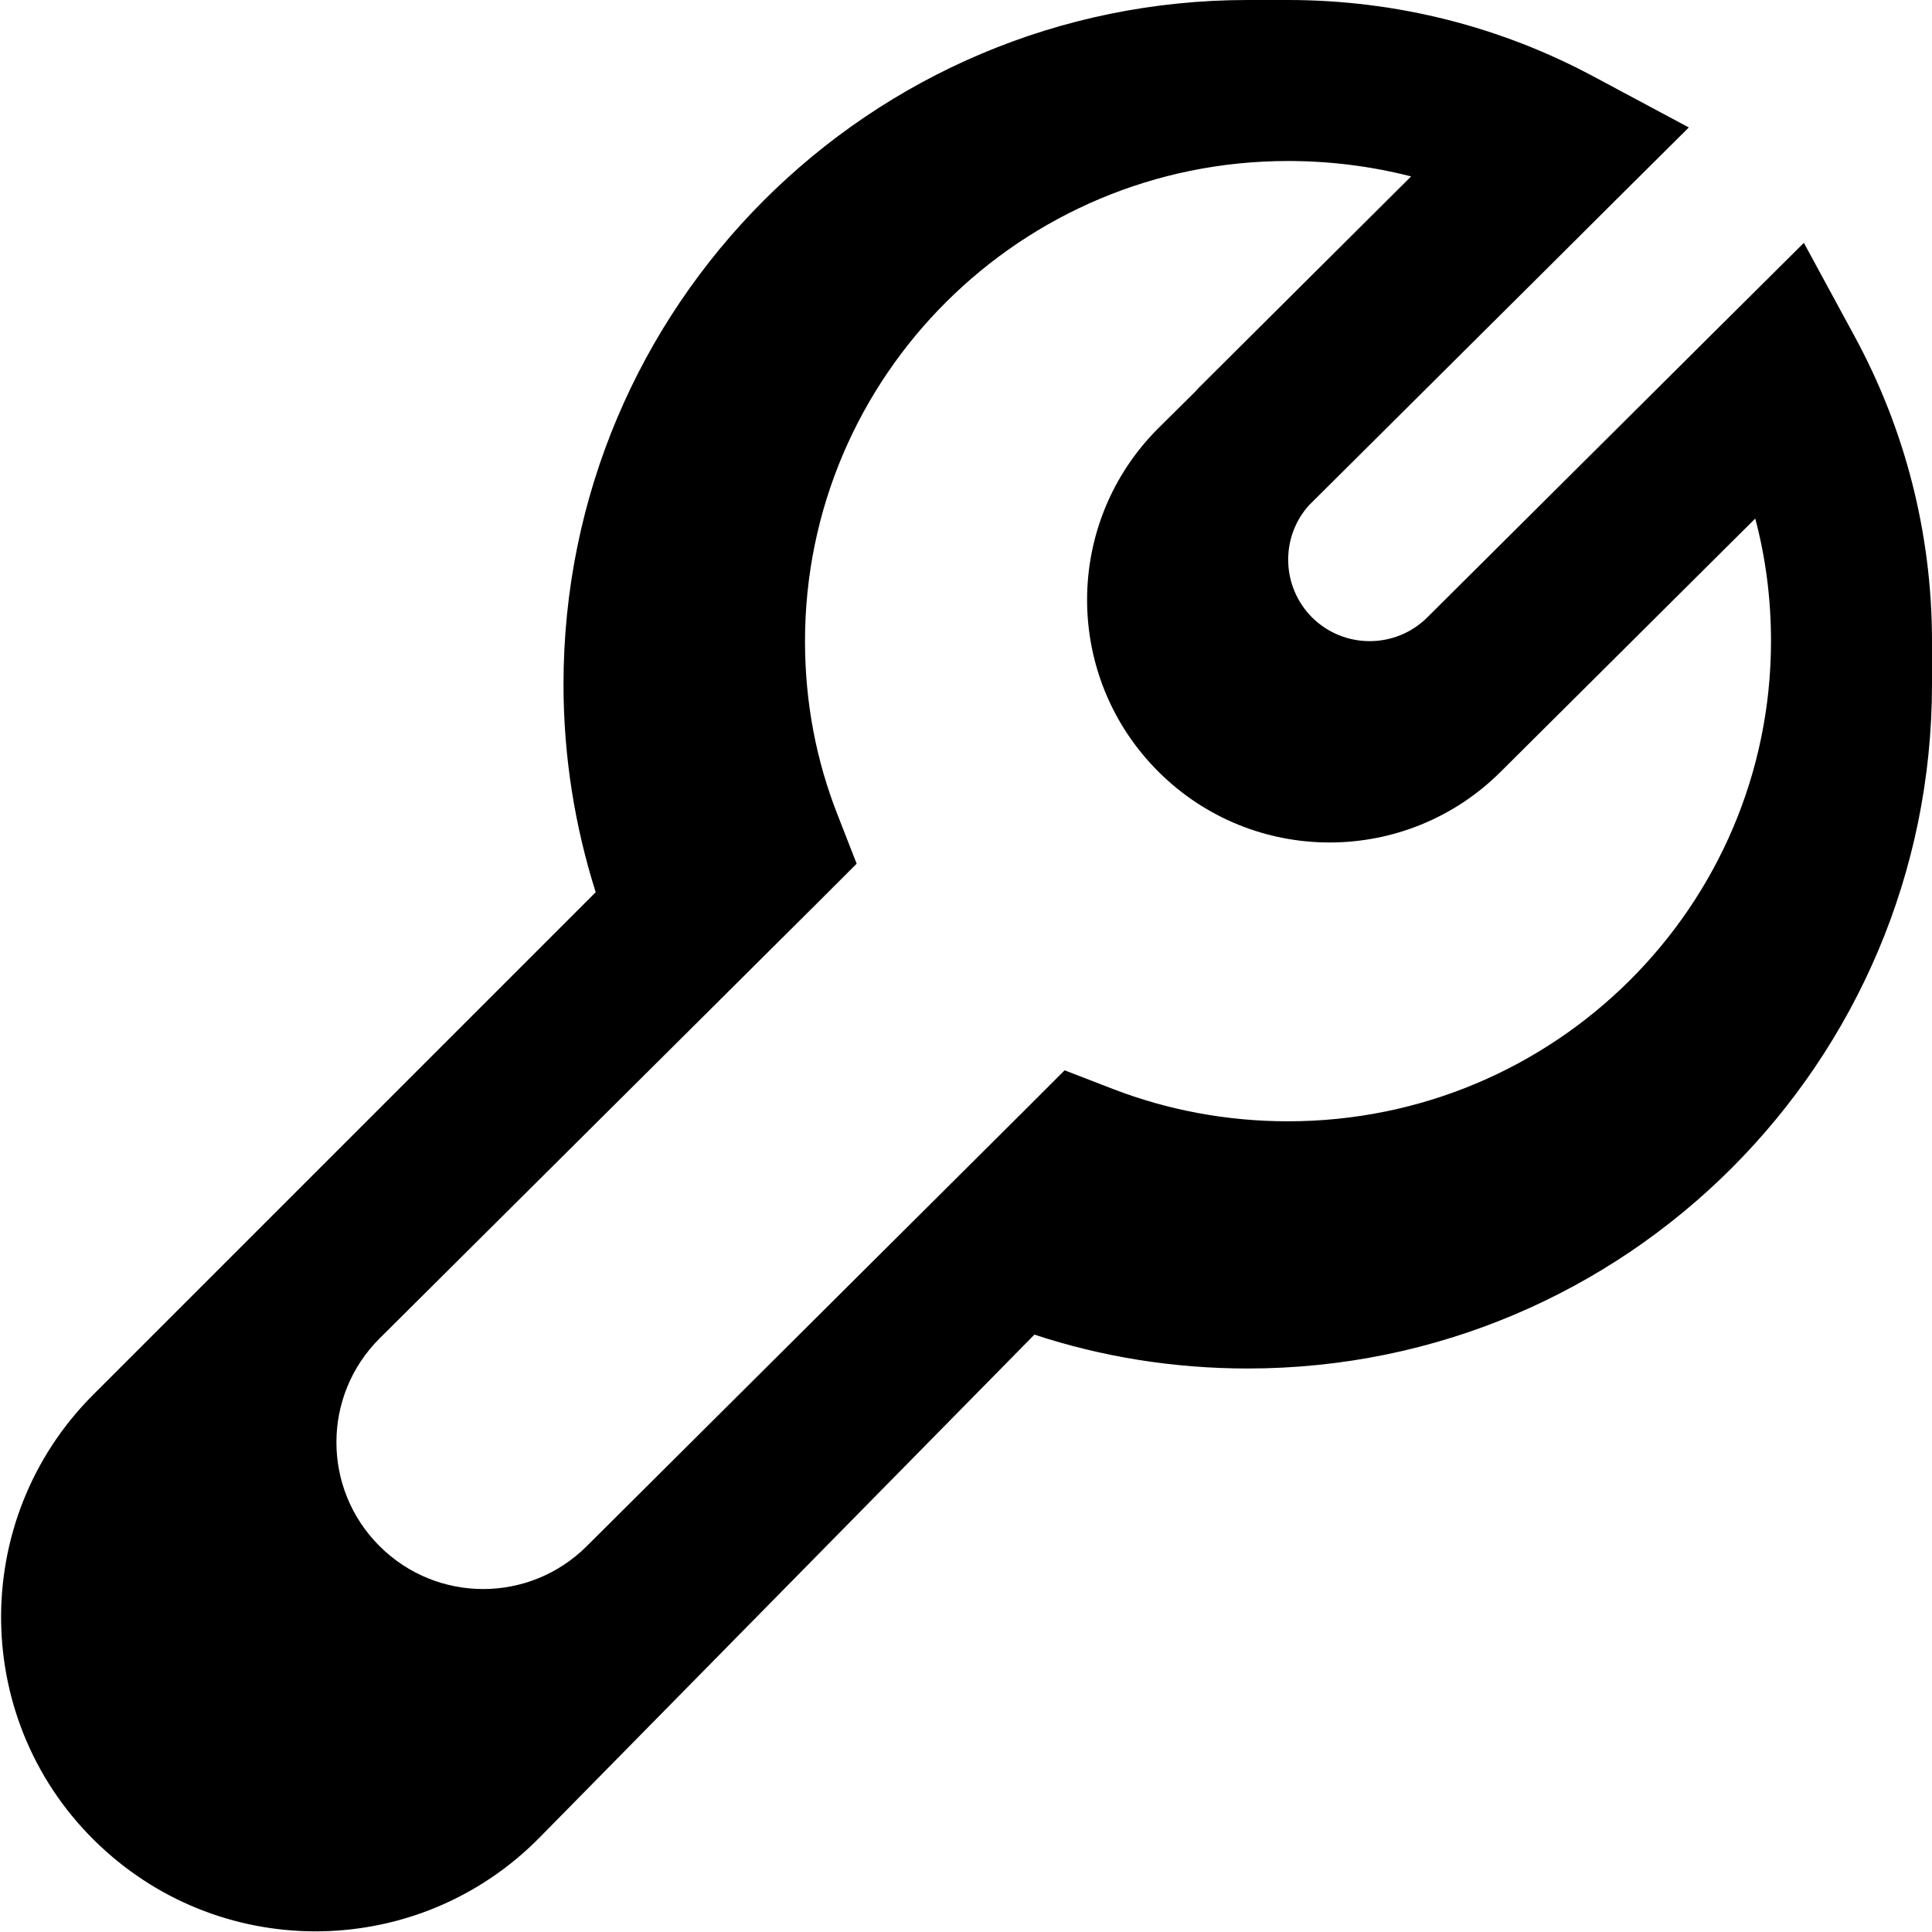 <svg xmlns="http://www.w3.org/2000/svg" viewBox="0 0 576 576"><!--! Font Awesome Pro 7.0.0 by @fontawesome - https://fontawesome.com License - https://fontawesome.com/license (Commercial License) Copyright 2025 Fonticons, Inc. --><path fill="currentColor" d="M177.6 266c-6.2-19.6-9.6-40.4-9.6-62 0-112.7 91.3-204 204-204l12 0c32.8 0 63.8 8.2 90.9 22.7L503.5 38C486.9 54.5 474 67.3 464.6 76.7l0 0-74.4 74c-8.5 9.5-8.2 24.2 1 33.4 9.5 9.4 24.8 9.4 34.3 0 70.8-70.5 108.3-107.7 112.3-111.7l15.3 28.2c14.6 27 22.9 57.9 22.9 90.6 0 .3 0 .6 0 .8l0 0 0 12c0 112.7-91.3 204-204 204-22.2 0-43.6-3.5-63.6-10.1L160.9 547.8c-35.7 36.3-93.9 37.5-131.1 2.5-38.5-36.2-39.4-97.1-2-134.5L177.6 266zM384 48c-79.6 0-144 64.2-144 143.2 0 18.3 3.4 35.7 9.7 51.7l5.7 14.6-11.1 11.1-131.1 130.4c-17.2 17.1-17.2 44.9 0 62 17.1 17 44.6 17 61.7 0l131.5-130.9 11-11 14.5 5.6c16.1 6.2 33.7 9.6 52.1 9.6 79.6 0 144-64.2 144-143.2 0-12.6-1.6-24.9-4.7-36.5l-75.9 75.5c-28.2 28.1-73.8 28.1-102 0-28.4-28.3-28.4-74.2 0-102.5l10.3-10.2c.6-.6 1.2-1.2 1.7-1.8l63.3-63C409 49.6 396.7 48 384 48l0 0z"/></svg>